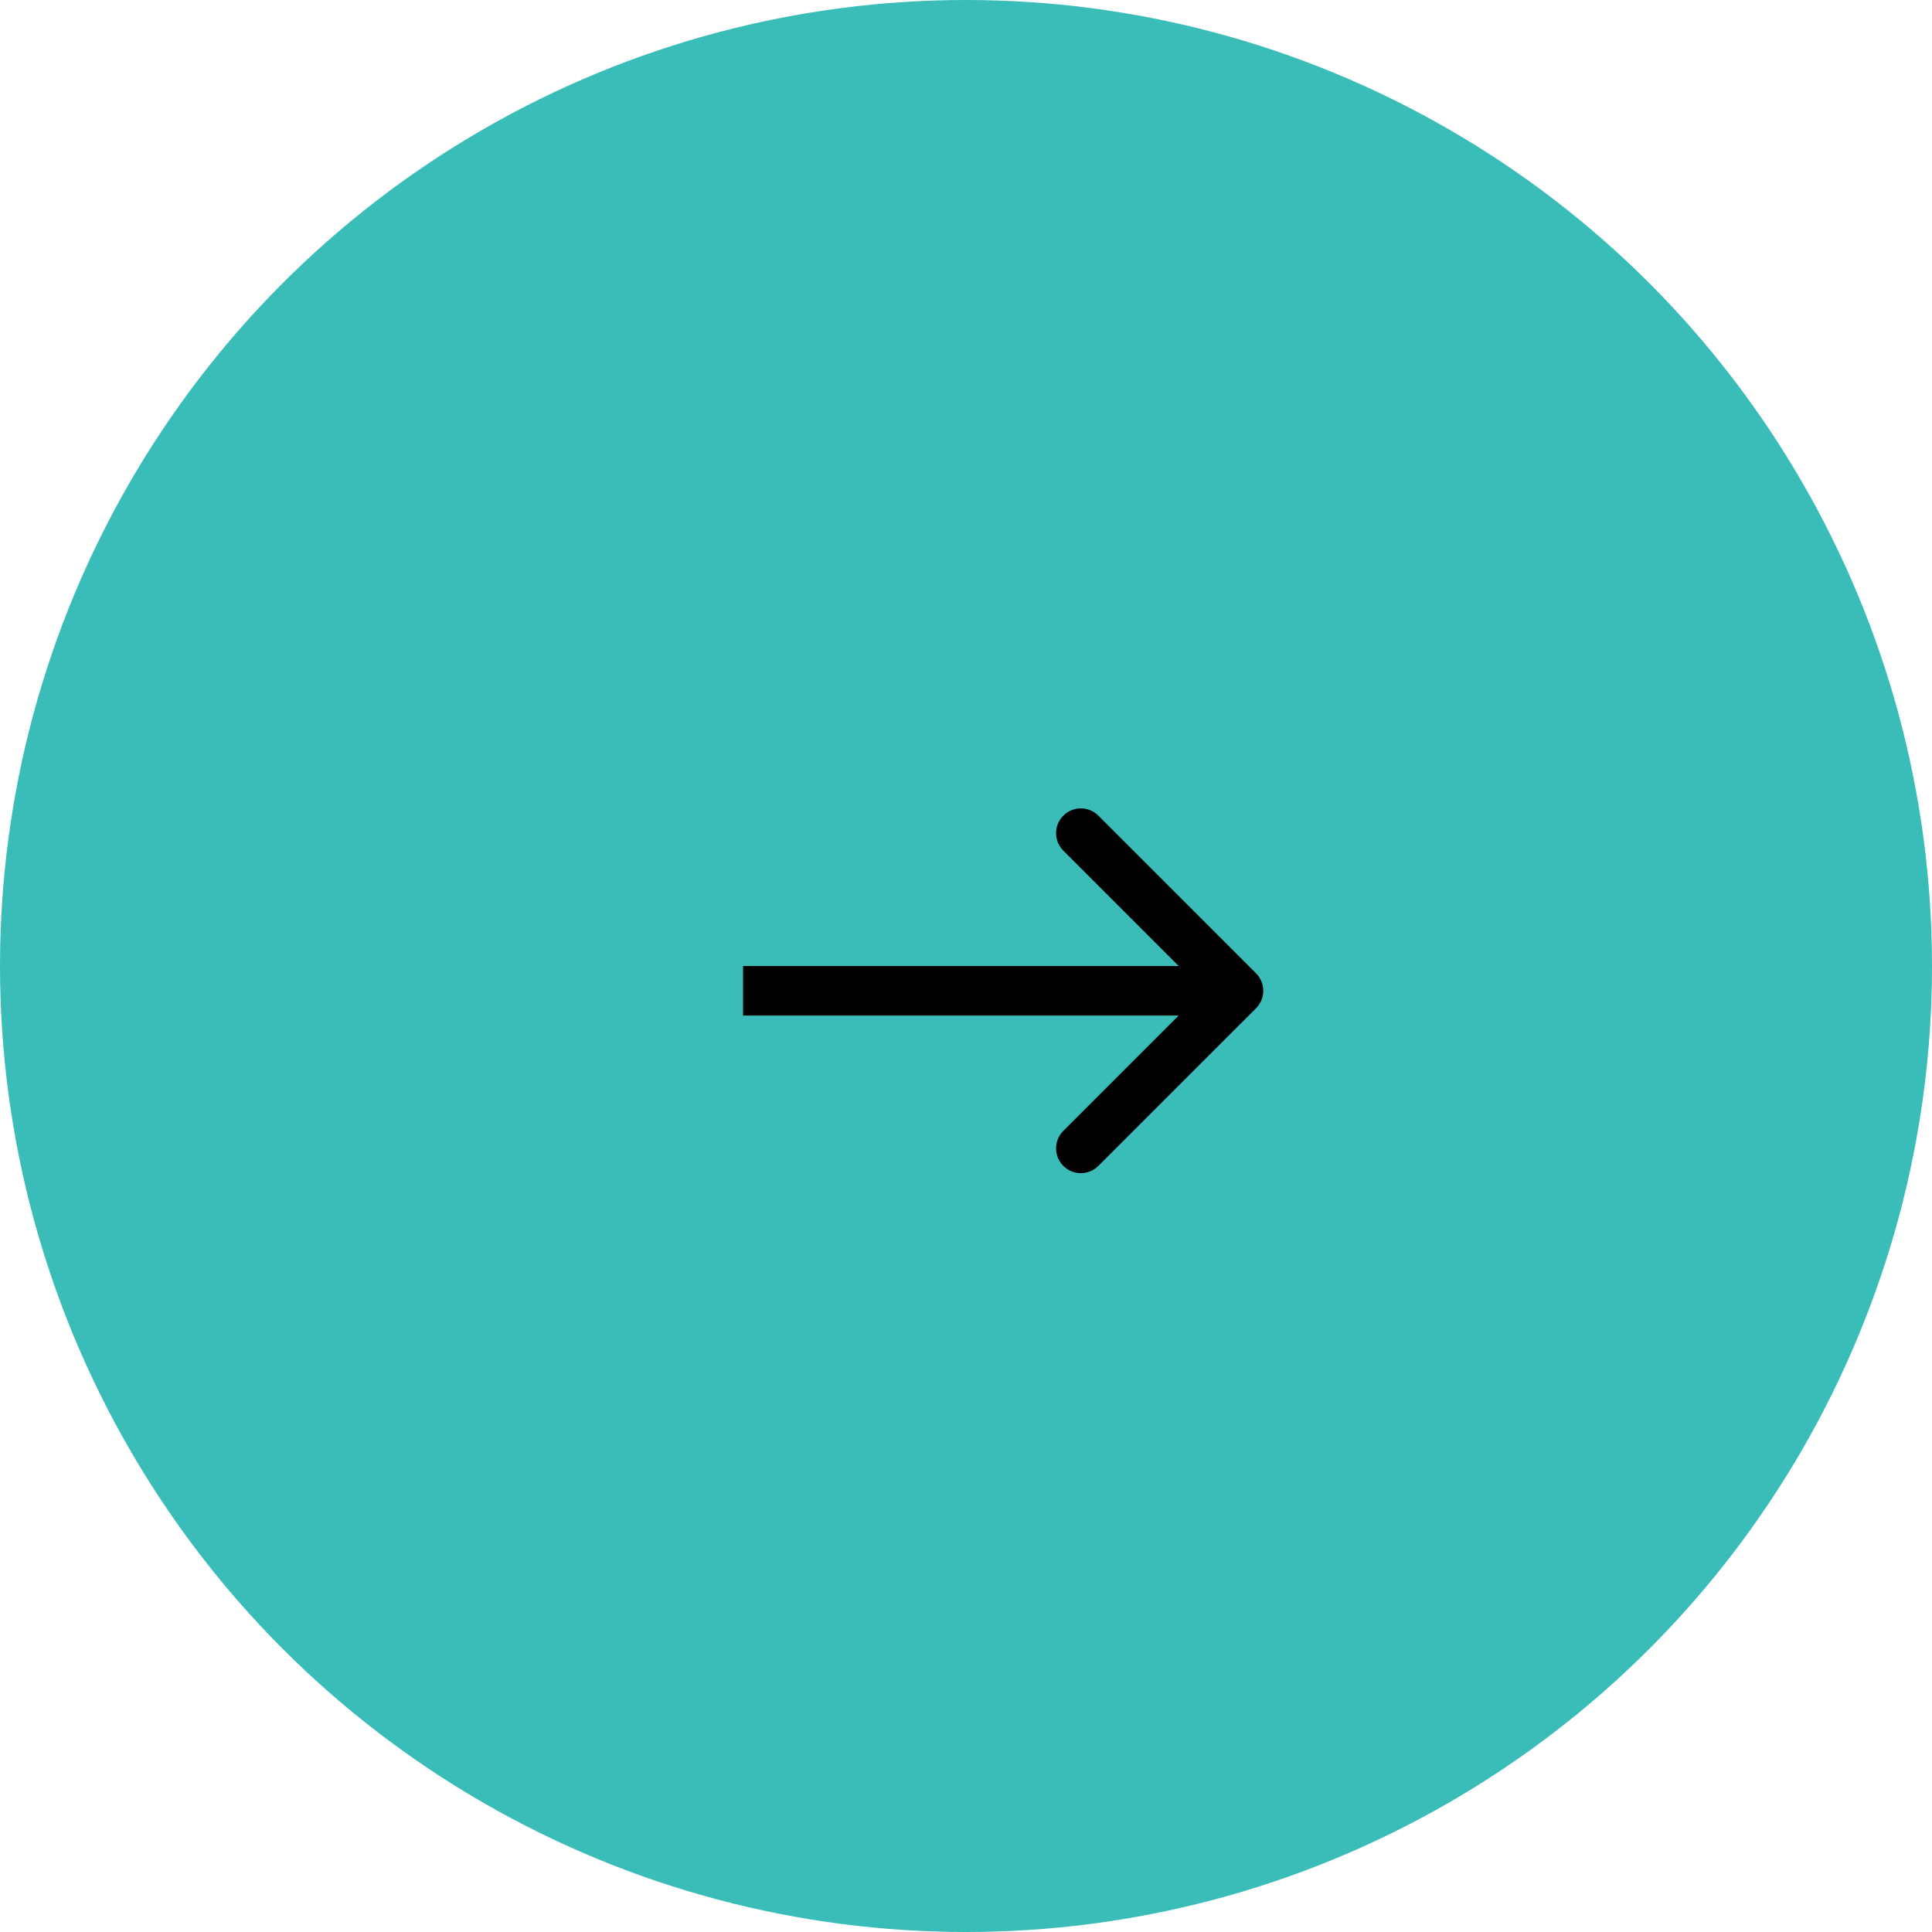 <svg width="39" height="39" viewBox="0 0 39 39" fill="none" xmlns="http://www.w3.org/2000/svg">
<g id="Group 427321040">
<circle id="Ellipse 10" cx="19.5" cy="19.5" r="19.5" fill="#3ABDB8"/>
<path id="Vector 6" d="M25.354 20.354C25.549 20.158 25.549 19.842 25.354 19.646L22.172 16.465C21.976 16.269 21.66 16.269 21.465 16.465C21.269 16.66 21.269 16.976 21.465 17.172L24.293 20L21.465 22.828C21.269 23.024 21.269 23.34 21.465 23.535C21.66 23.731 21.976 23.731 22.172 23.535L25.354 20.354ZM15 20.5H25V19.5H15V20.5Z" fill="black"/>
</g>
</svg>
